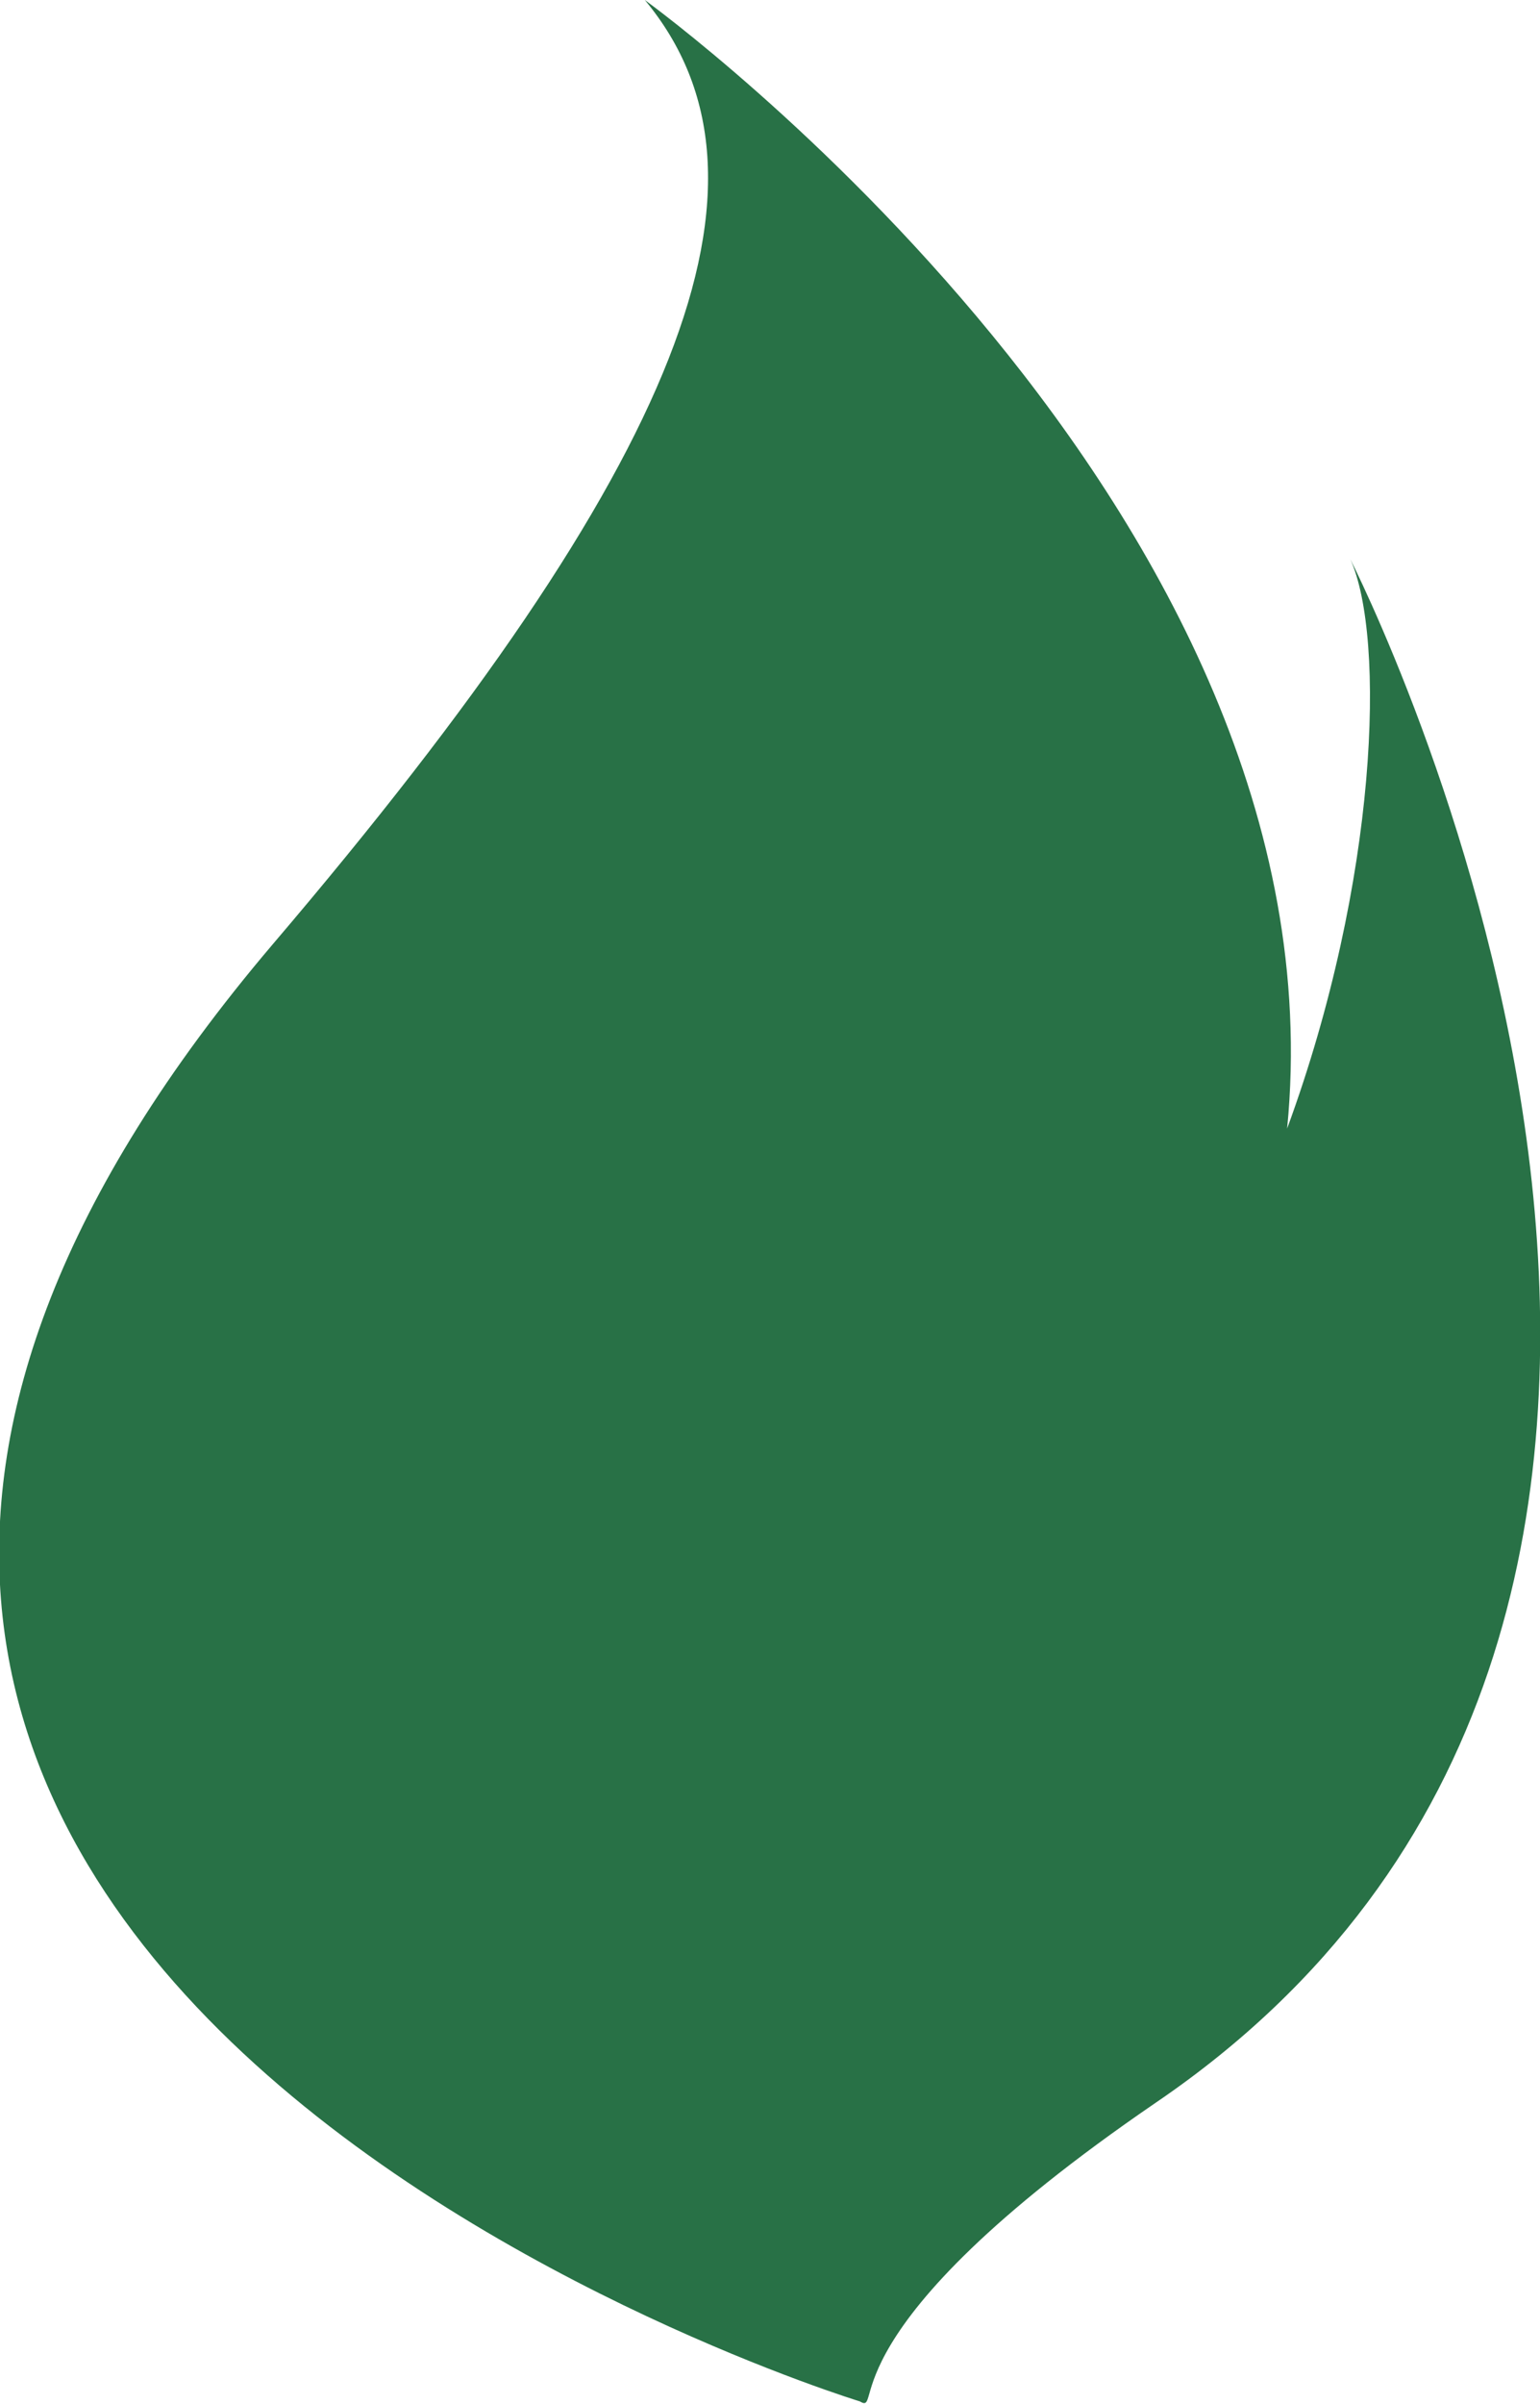 <?xml version="1.0" encoding="utf-8"?>
<!-- Generator: Adobe Illustrator 25.0.0, SVG Export Plug-In . SVG Version: 6.00 Build 0)  -->
<svg version="1.1" id="Ebene_1" xmlns="http://www.w3.org/2000/svg" xmlns:xlink="http://www.w3.org/1999/xlink" x="0px" y="0px"
	 width="60.9px" height="95px" viewBox="0 0 60.9 95" style="enable-background:new 0 0 60.9 95;" xml:space="preserve">
<style type="text/css">
	.st0{fill:#287146;}
</style>
<path class="st0" d="M53.4,22.1c1.4,3.1,1.1,12.7-2.5,22.5C53.3,20.2,25.9,0.3,25.5,0c5.9,7.1,1.5,18.3-14.7,37.3
	c-34.1,40.1,23.2,57.6,23.2,57.6c1,0.6-1.6-2.7,11.7-11.8C73.5,64.2,55,25.3,53.4,22.1"/>
</svg>
